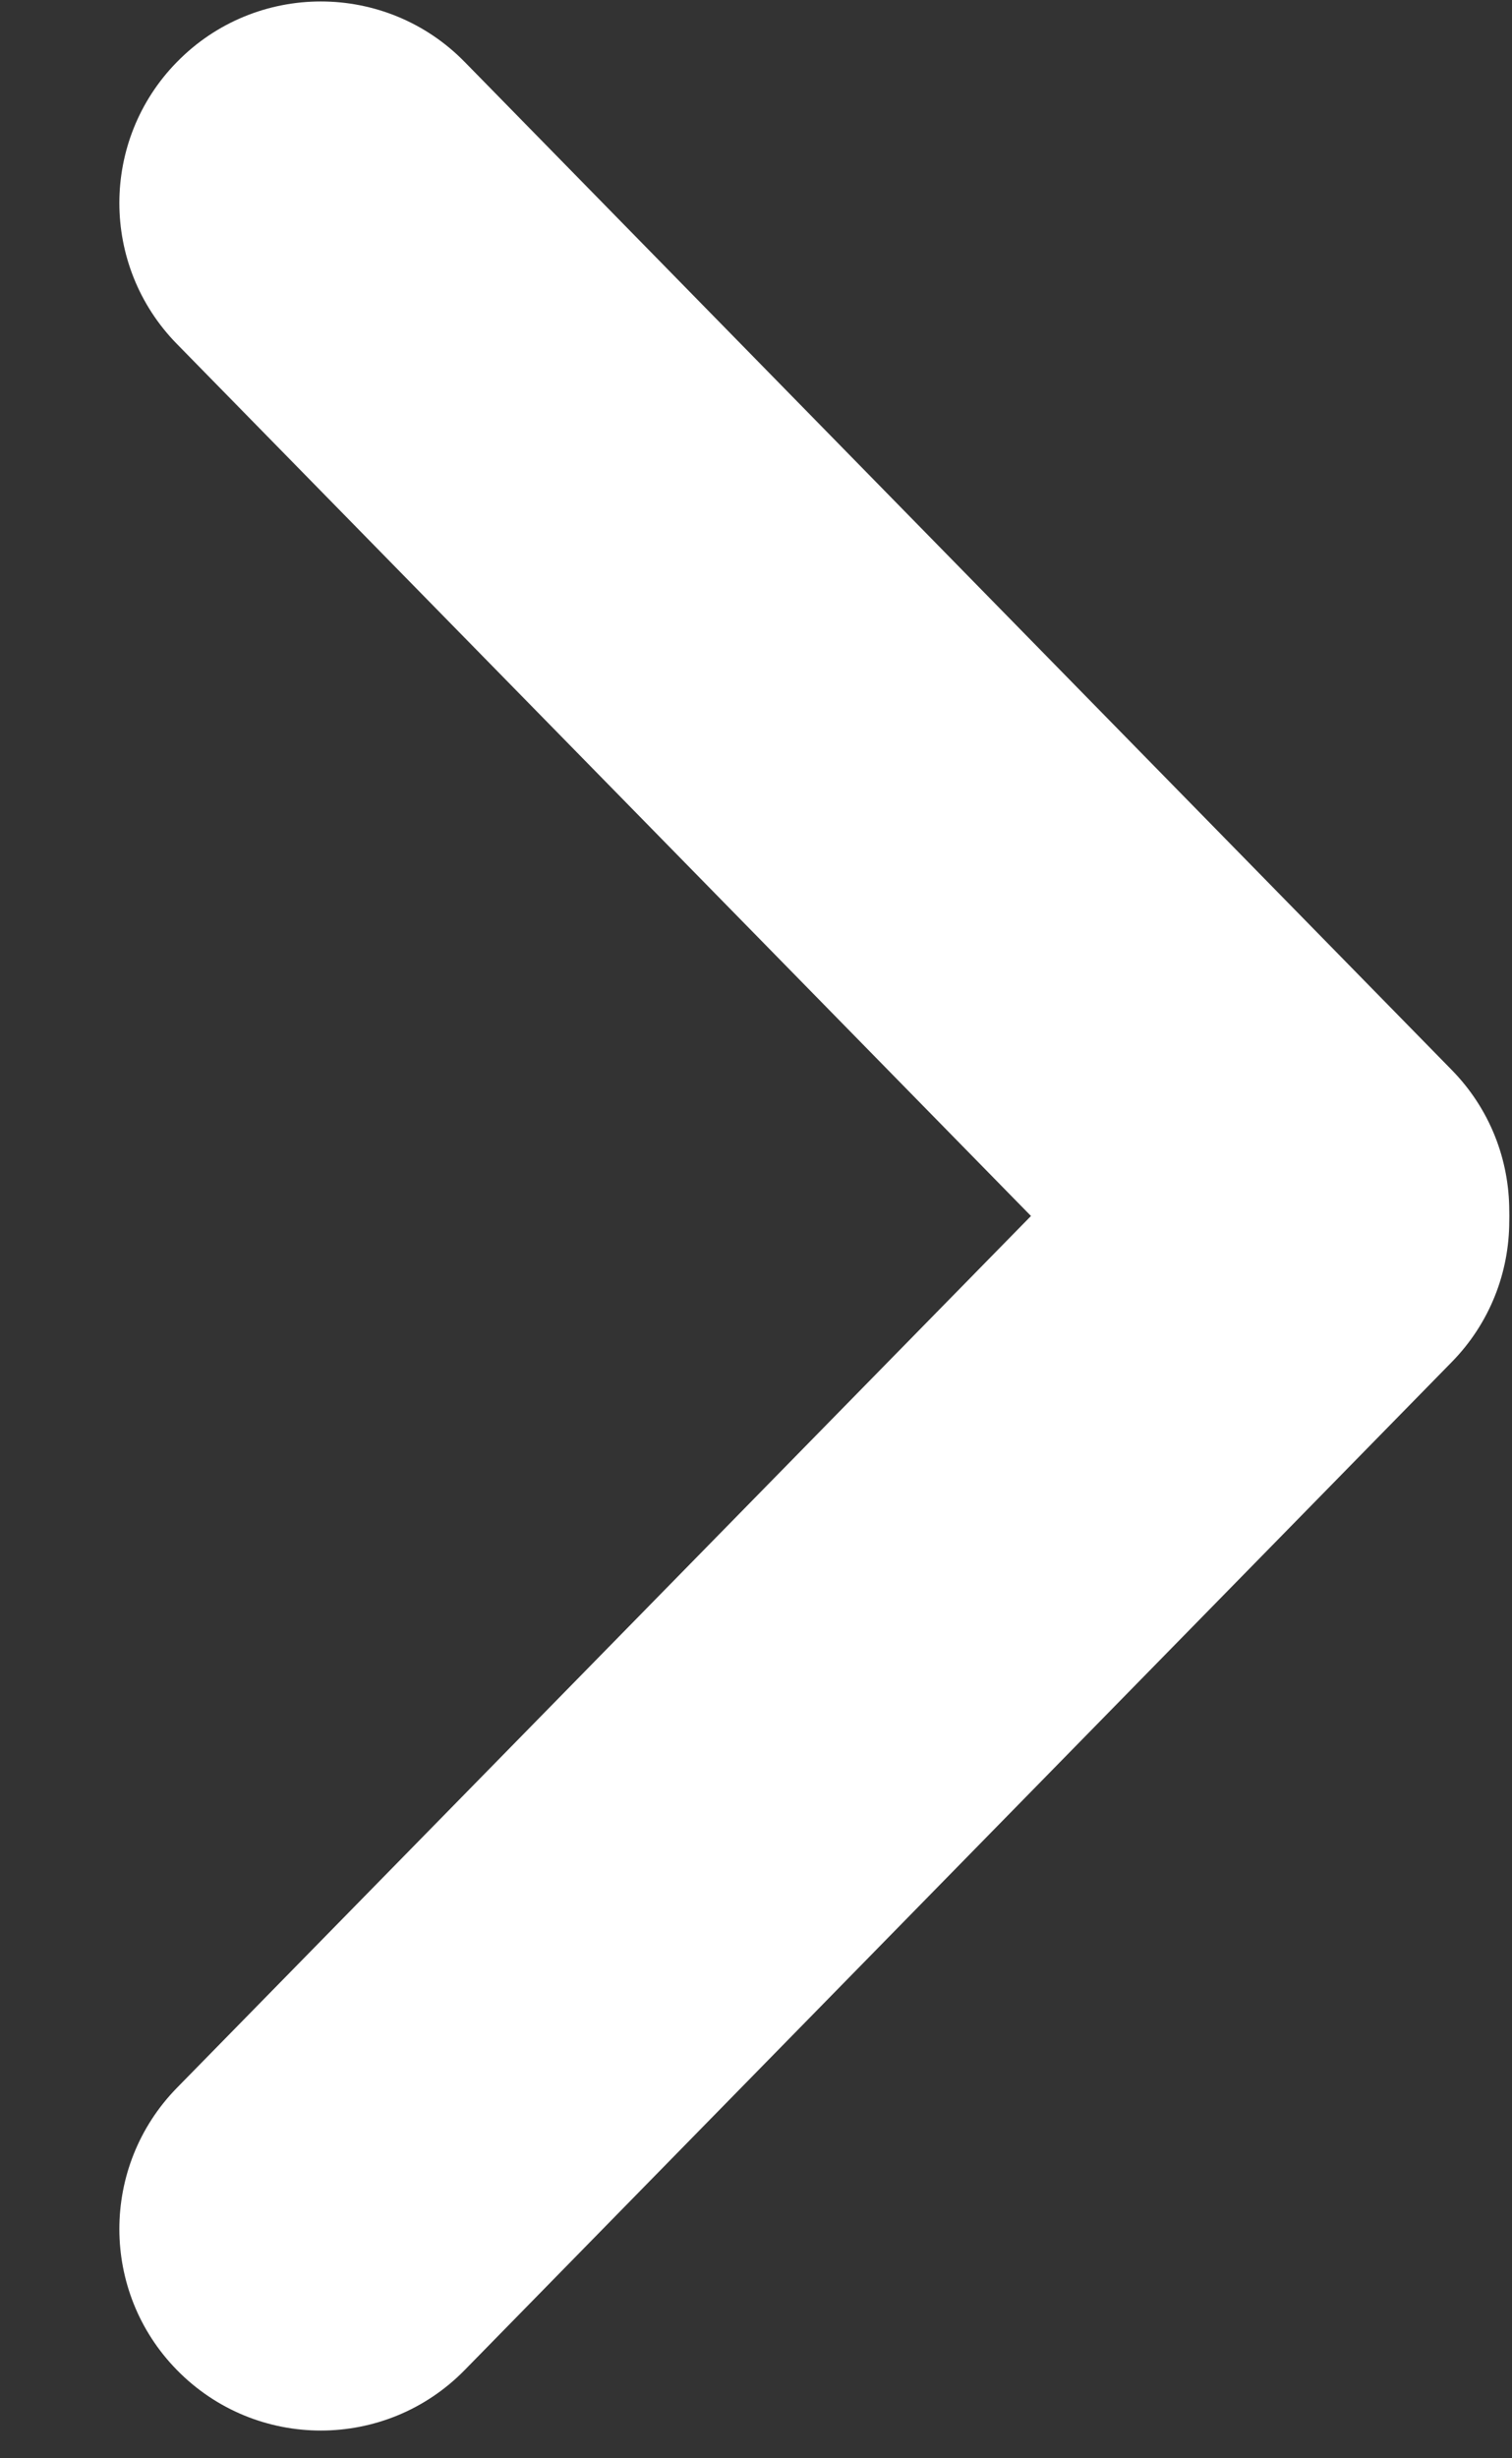 <svg width="8" height="13" viewBox="0 0 8 13" fill="none" xmlns="http://www.w3.org/2000/svg">
<rect x="0" y="0" width="8" height="13" fill="#333333" stroke="none"/>
<path d="M0.936 0.328C1.354 -0.099 2.041 -0.099 2.459 0.328L7.681 5.658C8.087 6.072 8.087 6.735 7.681 7.149C7.263 7.576 6.577 7.576 6.159 7.149L0.936 1.819C0.53 1.405 0.53 0.742 0.936 0.328Z" fill="white"/>
<path d="M0.936 12.533C0.53 12.119 0.53 11.456 0.936 11.041L6.159 5.712C6.577 5.285 7.263 5.285 7.681 5.712C8.087 6.126 8.087 6.789 7.681 7.203L2.459 12.533C2.041 12.96 1.354 12.96 0.936 12.533Z" fill="white"/>
</svg>
